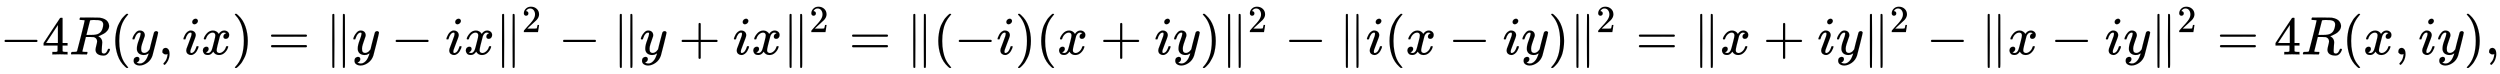 <svg xmlns:xlink="http://www.w3.org/1999/xlink" width="107.369ex" height="3.176ex" style="vertical-align: -0.838ex;" viewBox="0 -1006.6 46228 1367.4" role="img" focusable="false" xmlns="http://www.w3.org/2000/svg" aria-labelledby="MathJax-SVG-1-Title"><title id="MathJax-SVG-1-Title">minus 4 upper R left parenthesis y comma i x right parenthesis equals StartMetric y minus i x EndMetric squared minus StartMetric y plus i x EndMetric squared equals StartMetric left parenthesis negative i right parenthesis left parenthesis x plus i y right parenthesis EndMetric squared minus StartMetric i left parenthesis x minus i y right parenthesis EndMetric squared equals StartMetric x plus i y EndMetric squared minus StartMetric x minus i y EndMetric squared equals 4 upper R left parenthesis x comma i y right parenthesis comma</title><defs aria-hidden="true"><path stroke-width="1" id="E1-MJMAIN-2212" d="M84 237T84 250T98 270H679Q694 262 694 250T679 230H98Q84 237 84 250Z"></path><path stroke-width="1" id="E1-MJMAIN-34" d="M462 0Q444 3 333 3Q217 3 199 0H190V46H221Q241 46 248 46T265 48T279 53T286 61Q287 63 287 115V165H28V211L179 442Q332 674 334 675Q336 677 355 677H373L379 671V211H471V165H379V114Q379 73 379 66T385 54Q393 47 442 46H471V0H462ZM293 211V545L74 212L183 211H293Z"></path><path stroke-width="1" id="E1-MJMATHI-52" d="M230 637Q203 637 198 638T193 649Q193 676 204 682Q206 683 378 683Q550 682 564 680Q620 672 658 652T712 606T733 563T739 529Q739 484 710 445T643 385T576 351T538 338L545 333Q612 295 612 223Q612 212 607 162T602 80V71Q602 53 603 43T614 25T640 16Q668 16 686 38T712 85Q717 99 720 102T735 105Q755 105 755 93Q755 75 731 36Q693 -21 641 -21H632Q571 -21 531 4T487 82Q487 109 502 166T517 239Q517 290 474 313Q459 320 449 321T378 323H309L277 193Q244 61 244 59Q244 55 245 54T252 50T269 48T302 46H333Q339 38 339 37T336 19Q332 6 326 0H311Q275 2 180 2Q146 2 117 2T71 2T50 1Q33 1 33 10Q33 12 36 24Q41 43 46 45Q50 46 61 46H67Q94 46 127 49Q141 52 146 61Q149 65 218 339T287 628Q287 635 230 637ZM630 554Q630 586 609 608T523 636Q521 636 500 636T462 637H440Q393 637 386 627Q385 624 352 494T319 361Q319 360 388 360Q466 361 492 367Q556 377 592 426Q608 449 619 486T630 554Z"></path><path stroke-width="1" id="E1-MJMAIN-28" d="M94 250Q94 319 104 381T127 488T164 576T202 643T244 695T277 729T302 750H315H319Q333 750 333 741Q333 738 316 720T275 667T226 581T184 443T167 250T184 58T225 -81T274 -167T316 -220T333 -241Q333 -250 318 -250H315H302L274 -226Q180 -141 137 -14T94 250Z"></path><path stroke-width="1" id="E1-MJMATHI-79" d="M21 287Q21 301 36 335T84 406T158 442Q199 442 224 419T250 355Q248 336 247 334Q247 331 231 288T198 191T182 105Q182 62 196 45T238 27Q261 27 281 38T312 61T339 94Q339 95 344 114T358 173T377 247Q415 397 419 404Q432 431 462 431Q475 431 483 424T494 412T496 403Q496 390 447 193T391 -23Q363 -106 294 -155T156 -205Q111 -205 77 -183T43 -117Q43 -95 50 -80T69 -58T89 -48T106 -45Q150 -45 150 -87Q150 -107 138 -122T115 -142T102 -147L99 -148Q101 -153 118 -160T152 -167H160Q177 -167 186 -165Q219 -156 247 -127T290 -65T313 -9T321 21L315 17Q309 13 296 6T270 -6Q250 -11 231 -11Q185 -11 150 11T104 82Q103 89 103 113Q103 170 138 262T173 379Q173 380 173 381Q173 390 173 393T169 400T158 404H154Q131 404 112 385T82 344T65 302T57 280Q55 278 41 278H27Q21 284 21 287Z"></path><path stroke-width="1" id="E1-MJMAIN-2C" d="M78 35T78 60T94 103T137 121Q165 121 187 96T210 8Q210 -27 201 -60T180 -117T154 -158T130 -185T117 -194Q113 -194 104 -185T95 -172Q95 -168 106 -156T131 -126T157 -76T173 -3V9L172 8Q170 7 167 6T161 3T152 1T140 0Q113 0 96 17Z"></path><path stroke-width="1" id="E1-MJMATHI-69" d="M184 600Q184 624 203 642T247 661Q265 661 277 649T290 619Q290 596 270 577T226 557Q211 557 198 567T184 600ZM21 287Q21 295 30 318T54 369T98 420T158 442Q197 442 223 419T250 357Q250 340 236 301T196 196T154 83Q149 61 149 51Q149 26 166 26Q175 26 185 29T208 43T235 78T260 137Q263 149 265 151T282 153Q302 153 302 143Q302 135 293 112T268 61T223 11T161 -11Q129 -11 102 10T74 74Q74 91 79 106T122 220Q160 321 166 341T173 380Q173 404 156 404H154Q124 404 99 371T61 287Q60 286 59 284T58 281T56 279T53 278T49 278T41 278H27Q21 284 21 287Z"></path><path stroke-width="1" id="E1-MJMATHI-78" d="M52 289Q59 331 106 386T222 442Q257 442 286 424T329 379Q371 442 430 442Q467 442 494 420T522 361Q522 332 508 314T481 292T458 288Q439 288 427 299T415 328Q415 374 465 391Q454 404 425 404Q412 404 406 402Q368 386 350 336Q290 115 290 78Q290 50 306 38T341 26Q378 26 414 59T463 140Q466 150 469 151T485 153H489Q504 153 504 145Q504 144 502 134Q486 77 440 33T333 -11Q263 -11 227 52Q186 -10 133 -10H127Q78 -10 57 16T35 71Q35 103 54 123T99 143Q142 143 142 101Q142 81 130 66T107 46T94 41L91 40Q91 39 97 36T113 29T132 26Q168 26 194 71Q203 87 217 139T245 247T261 313Q266 340 266 352Q266 380 251 392T217 404Q177 404 142 372T93 290Q91 281 88 280T72 278H58Q52 284 52 289Z"></path><path stroke-width="1" id="E1-MJMAIN-29" d="M60 749L64 750Q69 750 74 750H86L114 726Q208 641 251 514T294 250Q294 182 284 119T261 12T224 -76T186 -143T145 -194T113 -227T90 -246Q87 -249 86 -250H74Q66 -250 63 -250T58 -247T55 -238Q56 -237 66 -225Q221 -64 221 250T66 725Q56 737 55 738Q55 746 60 749Z"></path><path stroke-width="1" id="E1-MJMAIN-3D" d="M56 347Q56 360 70 367H707Q722 359 722 347Q722 336 708 328L390 327H72Q56 332 56 347ZM56 153Q56 168 72 173H708Q722 163 722 153Q722 140 707 133H70Q56 140 56 153Z"></path><path stroke-width="1" id="E1-MJMAIN-2225" d="M133 736Q138 750 153 750Q164 750 170 739Q172 735 172 250T170 -239Q164 -250 152 -250Q144 -250 138 -244L137 -243Q133 -241 133 -179T132 250Q132 731 133 736ZM329 739Q334 750 346 750Q353 750 361 744L362 743Q366 741 366 679T367 250T367 -178T362 -243L361 -244Q355 -250 347 -250Q335 -250 329 -239Q327 -235 327 250T329 739Z"></path><path stroke-width="1" id="E1-MJMAIN-32" d="M109 429Q82 429 66 447T50 491Q50 562 103 614T235 666Q326 666 387 610T449 465Q449 422 429 383T381 315T301 241Q265 210 201 149L142 93L218 92Q375 92 385 97Q392 99 409 186V189H449V186Q448 183 436 95T421 3V0H50V19V31Q50 38 56 46T86 81Q115 113 136 137Q145 147 170 174T204 211T233 244T261 278T284 308T305 340T320 369T333 401T340 431T343 464Q343 527 309 573T212 619Q179 619 154 602T119 569T109 550Q109 549 114 549Q132 549 151 535T170 489Q170 464 154 447T109 429Z"></path><path stroke-width="1" id="E1-MJMAIN-2B" d="M56 237T56 250T70 270H369V420L370 570Q380 583 389 583Q402 583 409 568V270H707Q722 262 722 250T707 230H409V-68Q401 -82 391 -82H389H387Q375 -82 369 -68V230H70Q56 237 56 250Z"></path></defs><g stroke="currentColor" fill="currentColor" stroke-width="0" transform="matrix(1 0 0 -1 0 0)" aria-hidden="true"> <use xlink:href="#E1-MJMAIN-2212" x="0" y="0"></use> <use xlink:href="#E1-MJMAIN-34" x="778" y="0"></use> <use xlink:href="#E1-MJMATHI-52" x="1279" y="0"></use> <use xlink:href="#E1-MJMAIN-28" x="2038" y="0"></use> <use xlink:href="#E1-MJMATHI-79" x="2428" y="0"></use> <use xlink:href="#E1-MJMAIN-2C" x="2925" y="0"></use> <use xlink:href="#E1-MJMATHI-69" x="3370" y="0"></use> <use xlink:href="#E1-MJMATHI-78" x="3716" y="0"></use> <use xlink:href="#E1-MJMAIN-29" x="4288" y="0"></use> <use xlink:href="#E1-MJMAIN-3D" x="4955" y="0"></use> <use xlink:href="#E1-MJMAIN-2225" x="6012" y="0"></use> <use xlink:href="#E1-MJMATHI-79" x="6512" y="0"></use> <use xlink:href="#E1-MJMAIN-2212" x="7232" y="0"></use> <use xlink:href="#E1-MJMATHI-69" x="8233" y="0"></use> <use xlink:href="#E1-MJMATHI-78" x="8578" y="0"></use><g transform="translate(9151,0)"> <use xlink:href="#E1-MJMAIN-2225" x="0" y="0"></use> <use transform="scale(0.707)" xlink:href="#E1-MJMAIN-32" x="707" y="583"></use></g> <use xlink:href="#E1-MJMAIN-2212" x="10327" y="0"></use> <use xlink:href="#E1-MJMAIN-2225" x="11328" y="0"></use> <use xlink:href="#E1-MJMATHI-79" x="11829" y="0"></use> <use xlink:href="#E1-MJMAIN-2B" x="12548" y="0"></use> <use xlink:href="#E1-MJMATHI-69" x="13549" y="0"></use> <use xlink:href="#E1-MJMATHI-78" x="13894" y="0"></use><g transform="translate(14467,0)"> <use xlink:href="#E1-MJMAIN-2225" x="0" y="0"></use> <use transform="scale(0.707)" xlink:href="#E1-MJMAIN-32" x="707" y="583"></use></g> <use xlink:href="#E1-MJMAIN-3D" x="15699" y="0"></use> <use xlink:href="#E1-MJMAIN-2225" x="16755" y="0"></use> <use xlink:href="#E1-MJMAIN-28" x="17256" y="0"></use> <use xlink:href="#E1-MJMAIN-2212" x="17645" y="0"></use> <use xlink:href="#E1-MJMATHI-69" x="18424" y="0"></use> <use xlink:href="#E1-MJMAIN-29" x="18769" y="0"></use> <use xlink:href="#E1-MJMAIN-28" x="19159" y="0"></use> <use xlink:href="#E1-MJMATHI-78" x="19548" y="0"></use> <use xlink:href="#E1-MJMAIN-2B" x="20343" y="0"></use> <use xlink:href="#E1-MJMATHI-69" x="21344" y="0"></use> <use xlink:href="#E1-MJMATHI-79" x="21689" y="0"></use> <use xlink:href="#E1-MJMAIN-29" x="22187" y="0"></use><g transform="translate(22576,0)"> <use xlink:href="#E1-MJMAIN-2225" x="0" y="0"></use> <use transform="scale(0.707)" xlink:href="#E1-MJMAIN-32" x="707" y="583"></use></g> <use xlink:href="#E1-MJMAIN-2212" x="23753" y="0"></use> <use xlink:href="#E1-MJMAIN-2225" x="24754" y="0"></use> <use xlink:href="#E1-MJMATHI-69" x="25254" y="0"></use> <use xlink:href="#E1-MJMAIN-28" x="25600" y="0"></use> <use xlink:href="#E1-MJMATHI-78" x="25989" y="0"></use> <use xlink:href="#E1-MJMAIN-2212" x="26784" y="0"></use> <use xlink:href="#E1-MJMATHI-69" x="27785" y="0"></use> <use xlink:href="#E1-MJMATHI-79" x="28130" y="0"></use> <use xlink:href="#E1-MJMAIN-29" x="28628" y="0"></use><g transform="translate(29017,0)"> <use xlink:href="#E1-MJMAIN-2225" x="0" y="0"></use> <use transform="scale(0.707)" xlink:href="#E1-MJMAIN-32" x="707" y="583"></use></g> <use xlink:href="#E1-MJMAIN-3D" x="30249" y="0"></use> <use xlink:href="#E1-MJMAIN-2225" x="31306" y="0"></use> <use xlink:href="#E1-MJMATHI-78" x="31806" y="0"></use> <use xlink:href="#E1-MJMAIN-2B" x="32601" y="0"></use> <use xlink:href="#E1-MJMATHI-69" x="33602" y="0"></use> <use xlink:href="#E1-MJMATHI-79" x="33947" y="0"></use><g transform="translate(34445,0)"> <use xlink:href="#E1-MJMAIN-2225" x="0" y="0"></use> <use transform="scale(0.707)" xlink:href="#E1-MJMAIN-32" x="707" y="583"></use></g> <use xlink:href="#E1-MJMAIN-2212" x="35621" y="0"></use> <use xlink:href="#E1-MJMAIN-2225" x="36622" y="0"></use> <use xlink:href="#E1-MJMATHI-78" x="37122" y="0"></use> <use xlink:href="#E1-MJMAIN-2212" x="37917" y="0"></use> <use xlink:href="#E1-MJMATHI-69" x="38918" y="0"></use> <use xlink:href="#E1-MJMATHI-79" x="39263" y="0"></use><g transform="translate(39761,0)"> <use xlink:href="#E1-MJMAIN-2225" x="0" y="0"></use> <use transform="scale(0.707)" xlink:href="#E1-MJMAIN-32" x="707" y="583"></use></g> <use xlink:href="#E1-MJMAIN-3D" x="40993" y="0"></use> <use xlink:href="#E1-MJMAIN-34" x="42049" y="0"></use> <use xlink:href="#E1-MJMATHI-52" x="42550" y="0"></use> <use xlink:href="#E1-MJMAIN-28" x="43309" y="0"></use> <use xlink:href="#E1-MJMATHI-78" x="43699" y="0"></use> <use xlink:href="#E1-MJMAIN-2C" x="44271" y="0"></use> <use xlink:href="#E1-MJMATHI-69" x="44716" y="0"></use> <use xlink:href="#E1-MJMATHI-79" x="45062" y="0"></use> <use xlink:href="#E1-MJMAIN-29" x="45559" y="0"></use> <use xlink:href="#E1-MJMAIN-2C" x="45949" y="0"></use></g></svg>